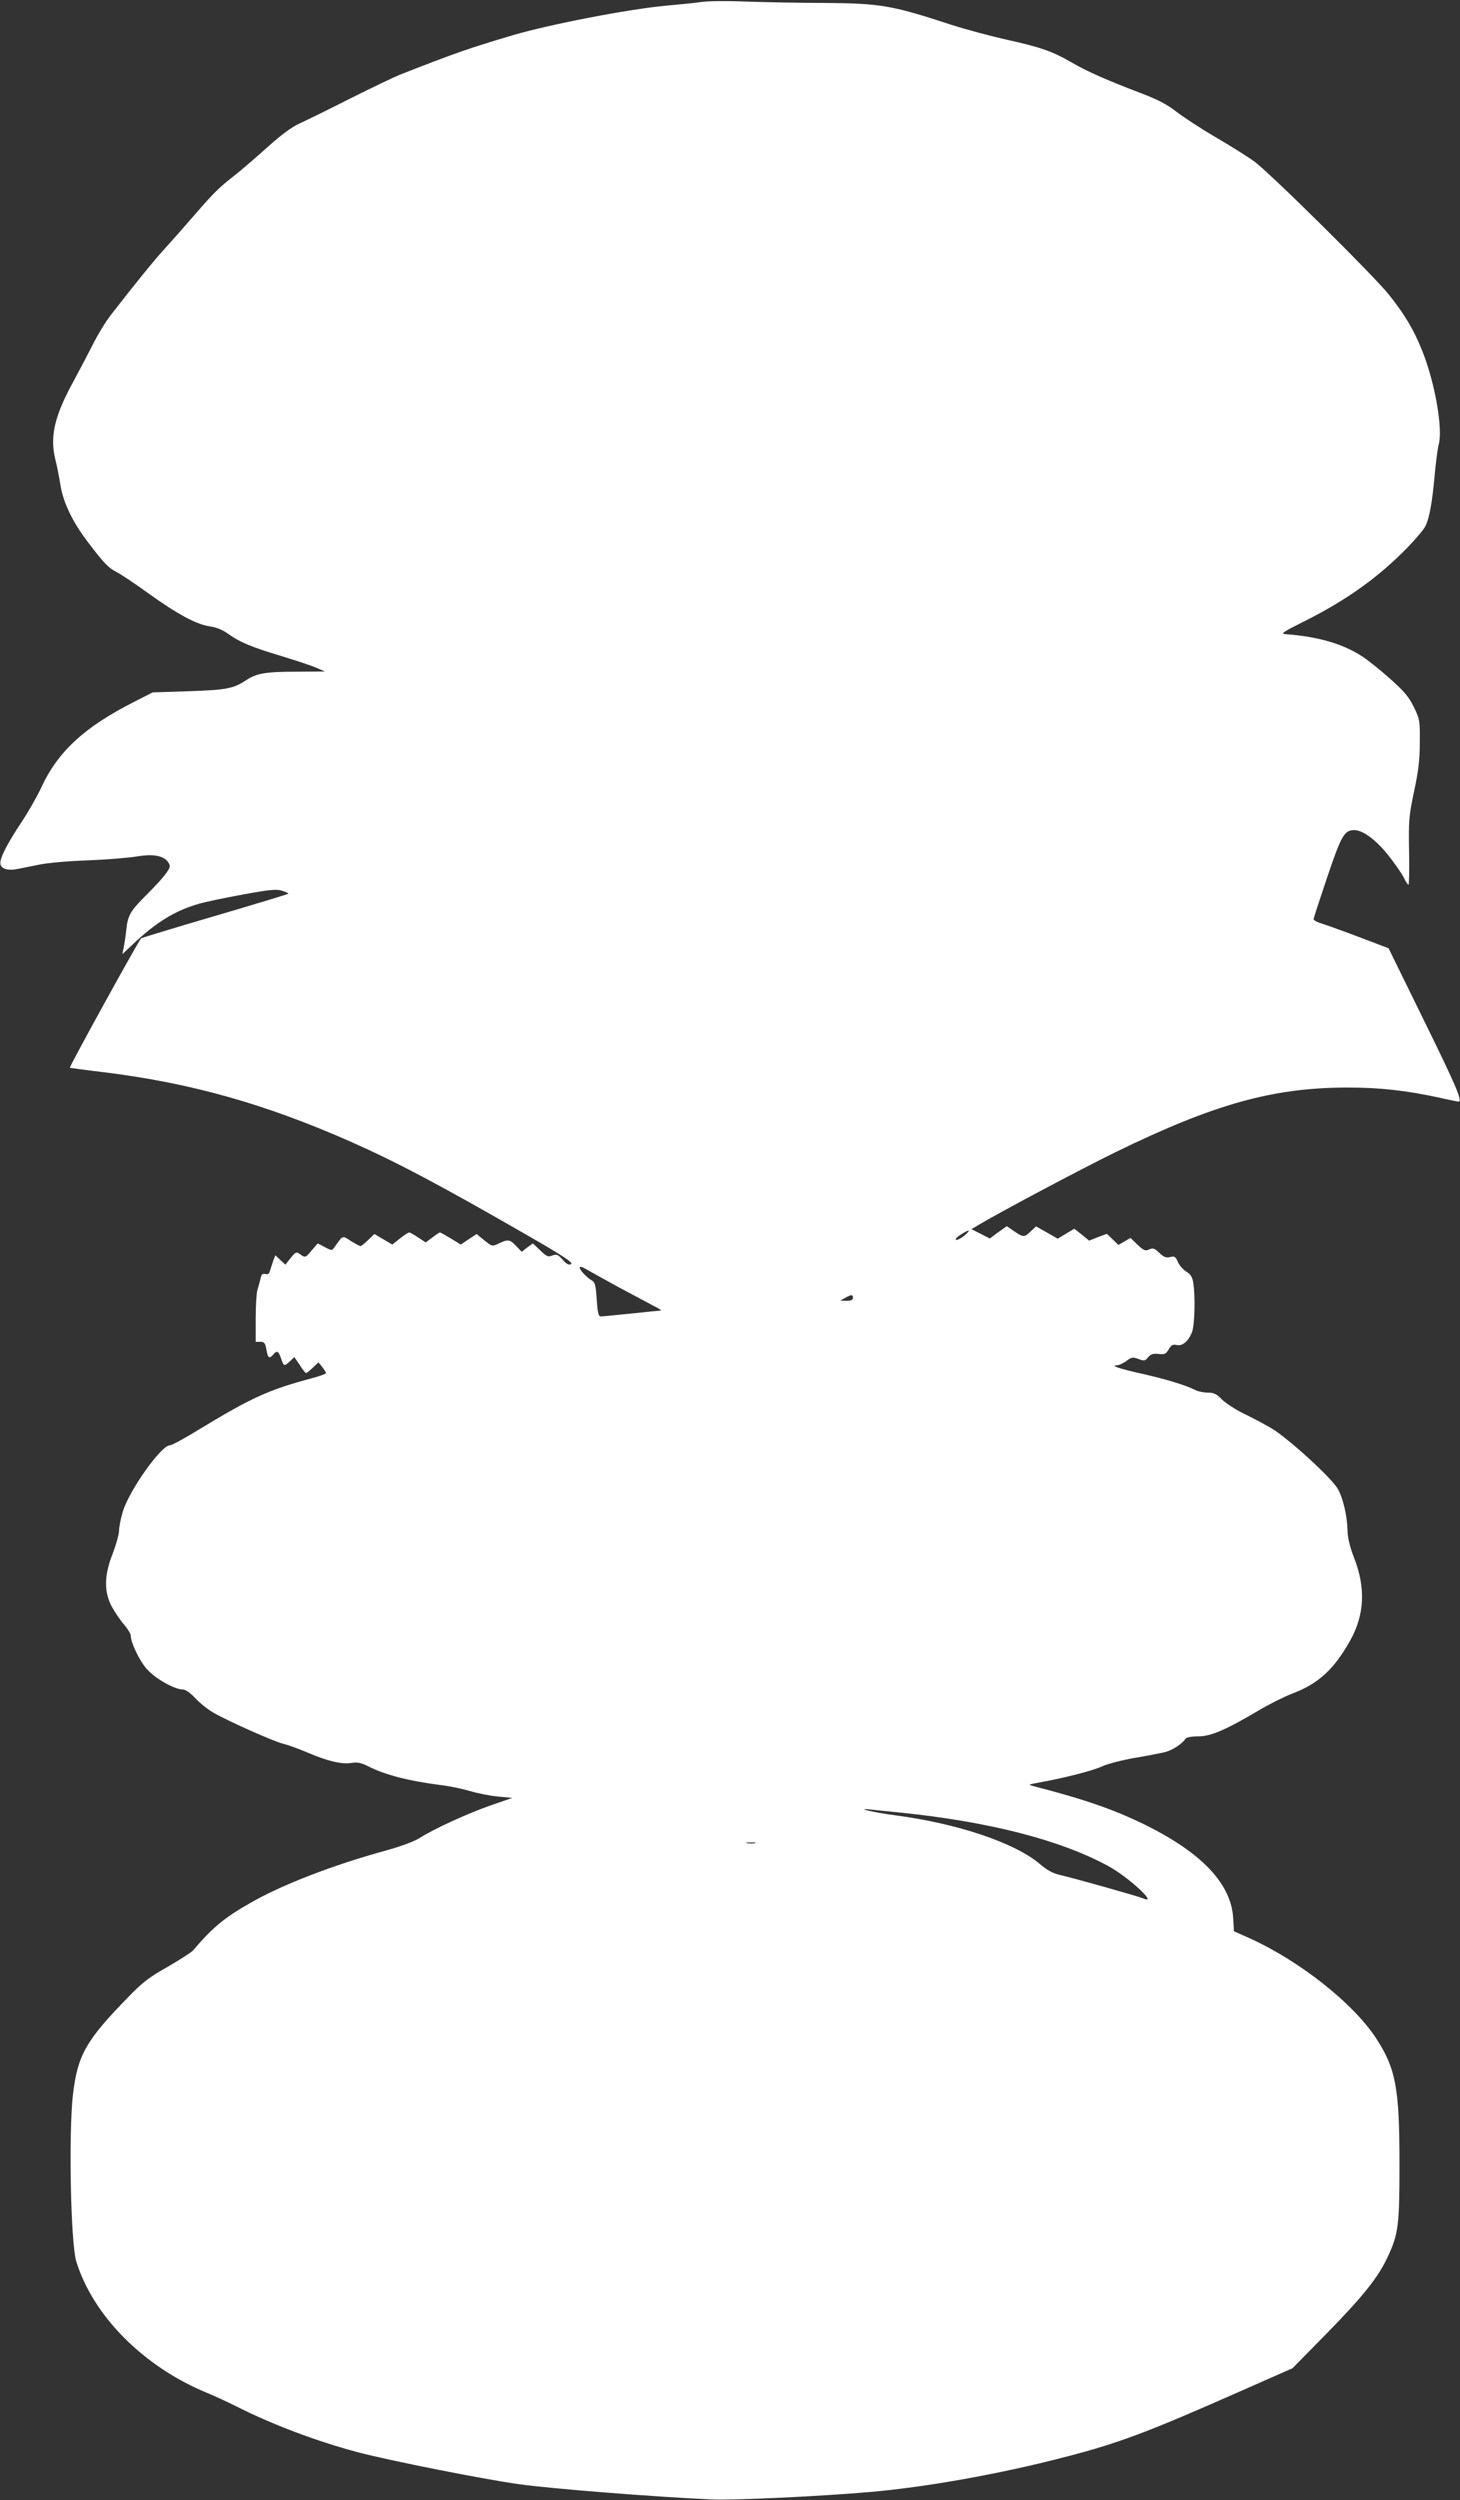 <?xml version="1.0" standalone="no"?>
<!DOCTYPE svg PUBLIC "-//W3C//DTD SVG 20010904//EN"
 "http://www.w3.org/TR/2001/REC-SVG-20010904/DTD/svg10.dtd">
<svg version="1.0" xmlns="http://www.w3.org/2000/svg"
 width="748pt" height="1280pt" viewBox="0 0 748 1280"
 preserveAspectRatio="xMidYMid meet">
<rect x="0" y="0" width="748" height="1280" fill="#333333" stroke="none"/>
<g transform="translate(0,1280) scale(0.1,-0.1)"
fill="#ffffff" stroke="none">
<path d="M3595 12790 c-33 -5 -115 -13 -182 -19 -188 -17 -595 -95 -788 -152
-222 -66 -289 -89 -575 -201 -30 -12 -145 -67 -255 -122 -110 -56 -227 -113
-260 -128 -40 -18 -94 -58 -163 -120 -57 -51 -131 -115 -165 -142 -88 -69
-108 -89 -210 -206 -50 -58 -118 -135 -151 -171 -55 -60 -148 -174 -279 -343
-26 -33 -67 -101 -92 -151 -25 -49 -70 -135 -100 -190 -95 -174 -120 -278 -92
-395 9 -36 21 -96 27 -135 14 -88 62 -187 137 -286 88 -116 107 -135 149 -157
22 -11 97 -61 166 -111 149 -107 245 -158 313 -168 32 -4 66 -18 95 -39 61
-43 116 -66 275 -114 72 -22 151 -48 176 -59 l44 -19 -145 -1 c-160 0 -204 -8
-258 -43 -67 -44 -100 -50 -294 -57 l-186 -6 -94 -48 c-255 -129 -392 -255
-477 -440 -21 -45 -66 -124 -100 -175 -77 -116 -113 -188 -109 -215 4 -26 39
-36 88 -26 19 4 69 14 110 22 41 9 154 19 250 22 96 4 209 13 250 20 79 13
127 6 155 -21 8 -9 15 -21 15 -28 0 -19 -38 -66 -118 -146 -85 -85 -97 -106
-105 -180 -3 -30 -9 -71 -13 -90 l-7 -35 49 46 c123 117 221 177 344 212 30 9
131 30 223 47 142 26 175 29 204 19 19 -6 33 -13 30 -15 -2 -2 -172 -54 -377
-114 -205 -60 -375 -112 -377 -114 -14 -14 -371 -661 -365 -663 4 -1 84 -12
177 -23 443 -55 821 -161 1261 -355 239 -106 458 -222 903 -478 185 -106 239
-142 227 -149 -11 -6 -23 -1 -43 22 -24 27 -32 30 -53 22 -22 -9 -30 -5 -62
26 l-38 36 -29 -21 -28 -22 -29 30 c-32 34 -41 35 -88 13 -34 -17 -34 -16 -74
15 l-40 33 -41 -27 -40 -27 -51 31 c-28 17 -53 31 -56 31 -3 0 -21 -12 -39
-26 l-34 -25 -38 25 c-21 14 -42 26 -46 26 -5 0 -27 -14 -48 -31 l-39 -31 -46
27 -46 27 -32 -31 c-18 -17 -35 -31 -39 -31 -4 0 -26 12 -49 26 -46 29 -39 32
-84 -31 -14 -19 -14 -19 -50 0 l-36 19 -32 -37 c-30 -36 -32 -37 -55 -21 -23
17 -25 16 -52 -17 l-27 -34 -26 24 -25 24 -11 -27 c-5 -15 -12 -37 -16 -50 -4
-17 -11 -22 -24 -19 -15 4 -21 -2 -25 -23 -4 -16 -11 -42 -16 -58 -5 -16 -9
-82 -9 -147 l0 -119 24 0 c20 0 25 -6 31 -40 7 -43 15 -49 35 -25 19 23 27 18
40 -20 14 -41 16 -42 46 -14 l22 21 28 -41 c14 -23 29 -41 32 -41 3 0 19 12
35 28 l29 27 19 -24 c10 -13 19 -27 19 -31 0 -4 -30 -15 -67 -25 -226 -60
-315 -101 -582 -263 -73 -45 -141 -82 -151 -82 -44 0 -206 -228 -240 -337 -11
-36 -20 -81 -20 -99 0 -19 -15 -72 -32 -117 -45 -112 -46 -198 -4 -275 16 -29
44 -70 63 -91 18 -22 33 -46 33 -55 0 -36 44 -128 82 -171 43 -49 142 -105
185 -105 14 0 39 -18 64 -45 23 -25 65 -58 93 -74 79 -45 306 -146 357 -159
26 -6 82 -27 125 -45 102 -44 175 -61 225 -53 30 5 50 1 87 -18 88 -44 204
-74 375 -96 42 -5 108 -19 145 -30 37 -11 101 -24 142 -28 l75 -7 -110 -38
c-120 -42 -293 -121 -366 -168 -27 -17 -97 -43 -170 -63 -271 -74 -535 -176
-695 -268 -136 -77 -195 -127 -295 -244 -9 -10 -68 -48 -130 -84 -93 -52 -131
-81 -202 -155 -216 -221 -259 -296 -283 -497 -23 -197 -12 -763 17 -857 87
-280 346 -539 669 -672 41 -17 109 -48 150 -69 186 -94 412 -179 626 -236 170
-44 638 -137 824 -163 165 -23 694 -65 988 -78 107 -5 553 16 807 38 289 25
666 92 1000 179 276 71 425 127 911 342 l256 113 178 181 c186 190 263 287
311 392 53 113 59 161 59 467 0 396 -18 493 -121 651 -117 178 -390 394 -646
510 l-81 36 -4 67 c-10 175 -159 333 -447 476 -161 80 -322 135 -576 200 -29
8 -28 8 20 17 130 23 280 61 328 83 29 14 107 34 172 45 66 11 136 25 156 30
37 10 87 43 102 67 5 8 29 13 66 13 64 0 141 33 310 133 52 31 130 70 174 87
132 50 212 124 294 270 74 132 81 270 20 425 -20 51 -32 100 -33 135 -2 81
-23 169 -50 217 -33 58 -259 263 -341 311 -38 22 -102 56 -144 76 -42 21 -91
53 -110 72 -26 27 -41 34 -71 34 -22 0 -51 6 -66 14 -50 25 -150 55 -269 82
-117 26 -168 43 -130 44 10 0 31 10 48 22 26 20 33 21 62 10 29 -11 34 -10 49
9 14 16 26 20 54 17 30 -4 38 0 52 24 12 21 21 26 39 22 29 -8 60 17 79 63 15
34 19 187 7 257 -4 28 -14 43 -36 56 -17 11 -36 33 -43 50 -11 26 -17 30 -39
24 -20 -5 -33 0 -55 21 -25 24 -33 27 -52 18 -20 -9 -28 -6 -60 24 l-36 35
-31 -18 -31 -18 -29 28 -30 29 -46 -17 -45 -18 -38 31 -38 30 -42 -25 -43 -26
-56 32 -55 31 -27 -25 c-33 -32 -37 -32 -85 0 l-38 26 -44 -31 -43 -32 -47 24
-47 24 34 20 c106 64 532 290 704 374 506 247 808 331 1190 331 165 0 298 -15
465 -51 52 -12 98 -21 102 -21 22 0 -7 70 -175 412 l-183 373 -150 57 c-82 31
-168 62 -191 69 -24 7 -43 17 -43 23 0 6 32 103 70 216 72 213 88 240 138 240
44 0 111 -49 173 -127 33 -41 69 -93 80 -114 10 -22 22 -39 25 -39 3 0 5 78 3
173 -3 158 0 183 26 307 22 102 29 163 29 250 1 110 0 118 -31 181 -26 53 -50
81 -127 149 -52 46 -116 97 -143 113 -98 62 -219 97 -383 110 -32 2 -24 8 98
69 213 107 376 224 523 375 42 43 83 92 91 108 21 41 35 118 48 260 6 66 15
138 21 160 22 81 -20 319 -85 480 -43 107 -88 183 -169 285 -77 97 -614 628
-692 684 -33 24 -122 80 -198 124 -75 44 -165 103 -200 130 -47 37 -94 62
-187 97 -170 65 -273 110 -351 156 -97 56 -157 77 -328 115 -85 19 -216 54
-290 78 -302 99 -360 109 -651 111 -129 0 -309 4 -400 7 -91 4 -192 3 -225 -2z
m1346 -6316 c-17 -14 -36 -24 -43 -22 -6 2 4 14 23 26 46 30 57 28 20 -4z
m-1776 -262 c72 -38 153 -82 180 -96 28 -14 46 -25 40 -26 -5 0 -73 -7 -150
-15 -77 -8 -147 -15 -156 -15 -13 0 -17 16 -22 87 -4 69 -9 88 -23 96 -27 15
-64 54 -64 67 0 7 13 4 33 -8 17 -10 91 -51 162 -90z m1205 -57 c0 -10 -10
-15 -32 -15 l-33 1 25 14 c32 18 40 18 40 0z m240 -2635 c452 -46 819 -139
1066 -273 103 -55 261 -201 182 -167 -26 11 -345 101 -426 120 -37 8 -68 25
-104 56 -128 109 -422 208 -743 250 -113 15 -214 39 -120 29 22 -3 87 -9 145
-15z m-742 -157 c-10 -2 -28 -2 -40 0 -13 2 -5 4 17 4 22 1 32 -1 23 -4z"/>
</g>
</svg>
